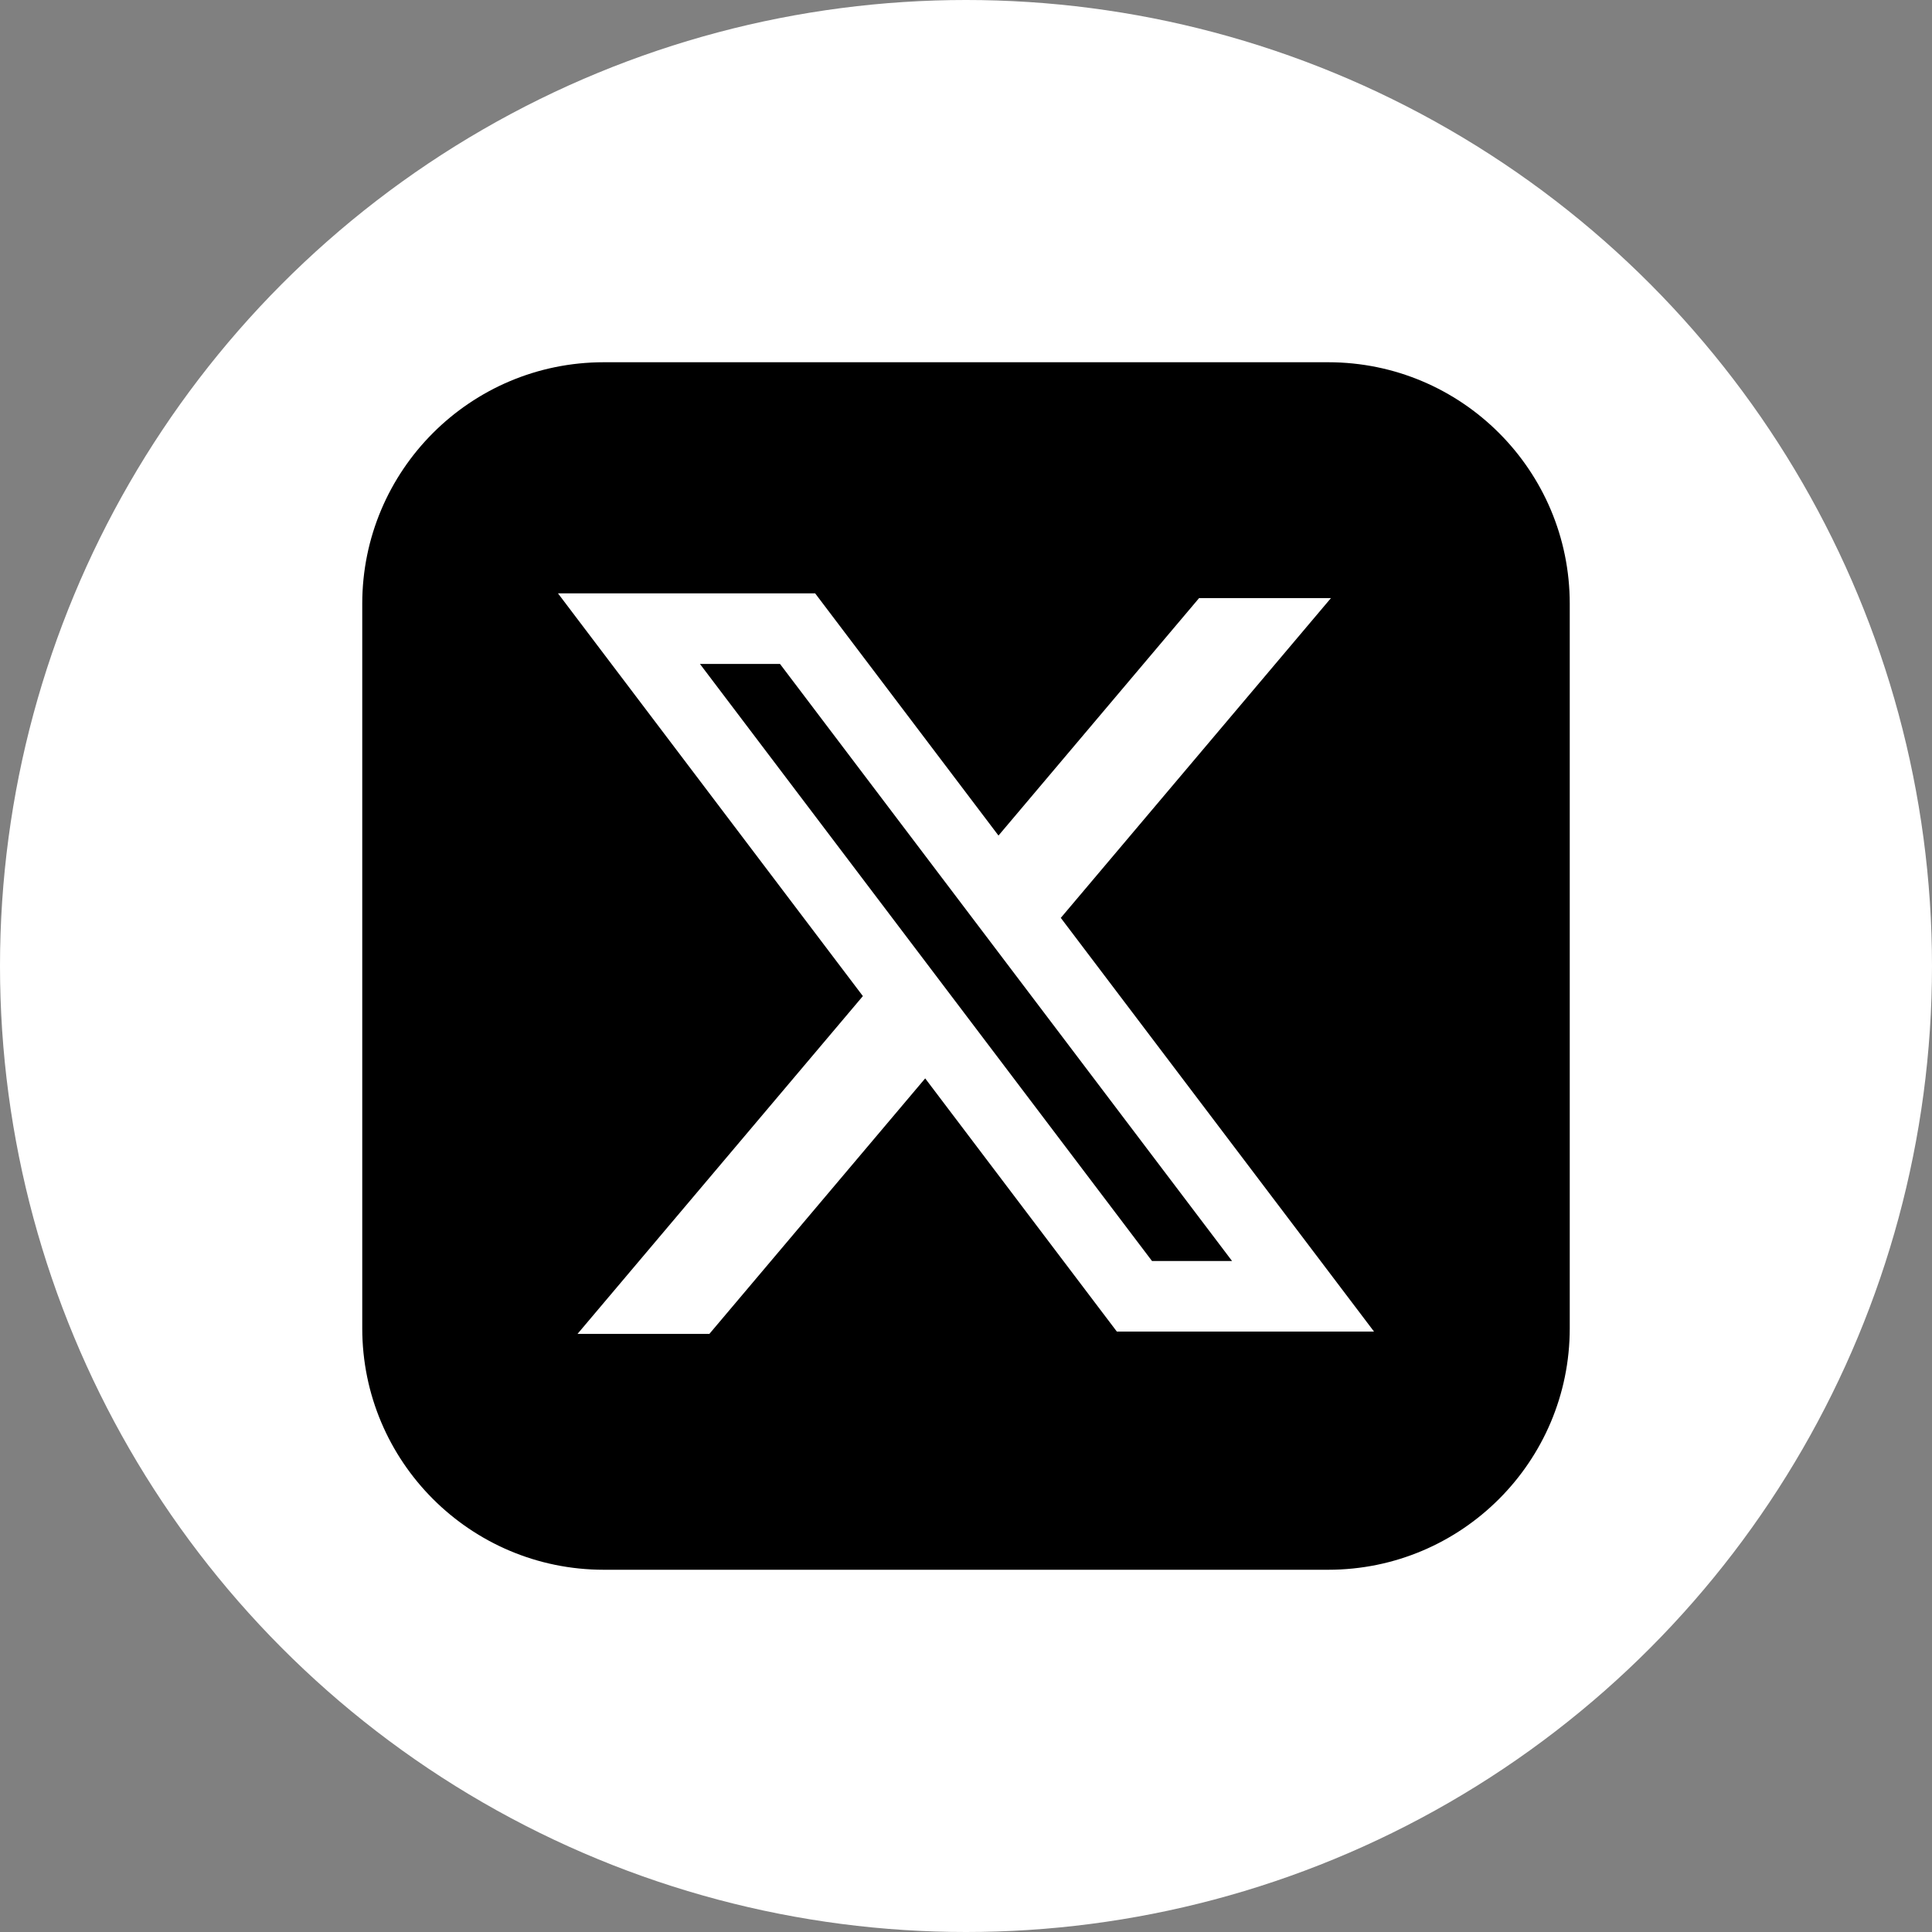 <?xml version="1.0" encoding="UTF-8"?>
<svg width="64px" height="64px" viewBox="0 0 64 64" version="1.1" xmlns="http://www.w3.org/2000/svg" xmlns:xlink="http://www.w3.org/1999/xlink">
    <rect x="0" y="0" width="64" height="64" fill="#808080" stroke="none"/>
    <title>twitter</title>
    <g id="页面-1" stroke="none" stroke-width="1" fill="none" fill-rule="evenodd">
        <g id="u-f-a" transform="translate(-826, -4052)">
            <g id="编组-61" transform="translate(826, 4052)">
                <circle id="椭圆形" fill="#FFFFFF" cx="32" cy="32" r="32"></circle>
                <g id="twitter-logo-2" transform="translate(12, 12)">
                    <path d="M8,0 L32,0 C36.418,-8.11624501e-16 40,3.582 40,8 L40,32 C40,36.418 36.418,40 32,40 L8,40 C3.582,40 5.41083001e-16,36.418 0,32 L0,8 C-5.41083001e-16,3.582 3.582,8.11624501e-16 8,0 Z" id="路径" fill="#000000" fill-rule="nonzero"></path>
                    <path d="M15.003,7.656 L6.484,7.656 L16.584,20.997 L7.13,32.188 L11.498,32.188 L18.648,23.723 L24.997,32.11 L33.516,32.11 L23.122,18.382 L23.141,18.405 L32.09,7.812 L27.722,7.812 L21.076,15.679 L15.003,7.656 Z M11.186,9.993 L13.838,9.993 L28.814,29.773 L26.162,29.773 L11.186,9.993 Z" id="形状" fill="#FFFFFF"></path>
                </g>
            </g>
        </g>
    </g>
</svg>